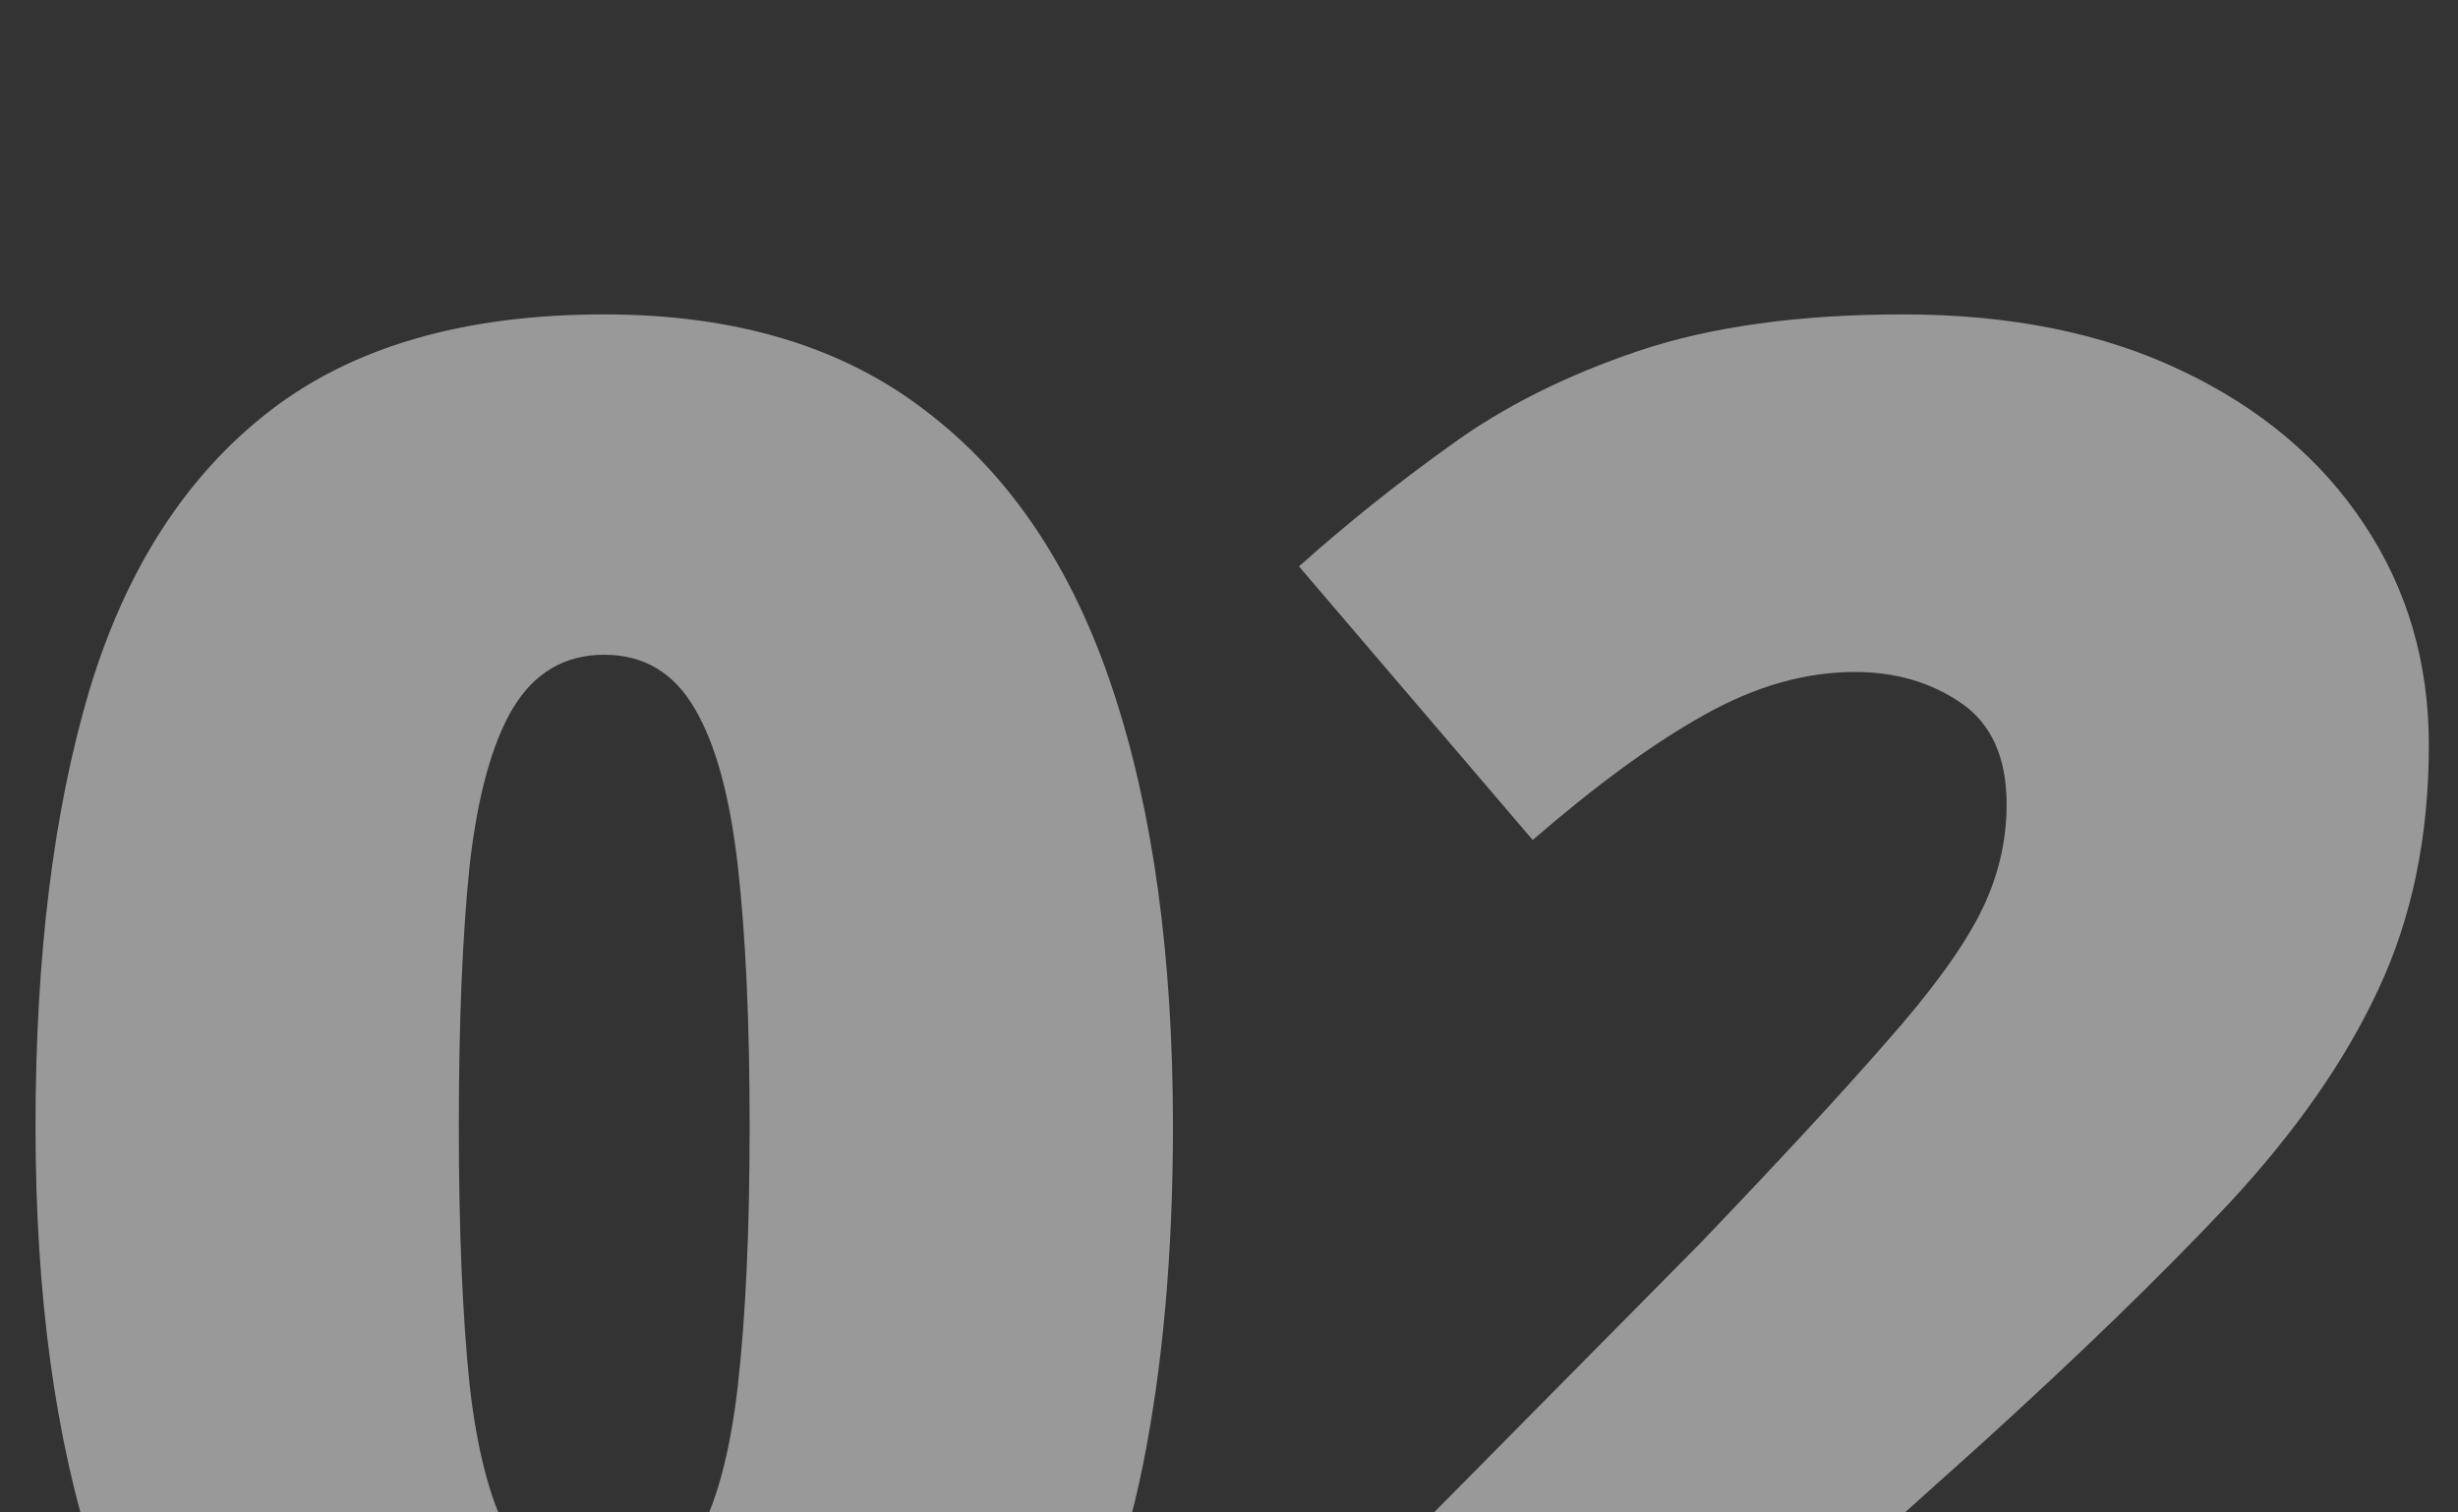 <svg width="117" height="72" viewBox="0 0 117 72" fill="none" xmlns="http://www.w3.org/2000/svg">
<rect x="0" y="0" width="117" height="72" fill="#333333" stroke="none"/>
<g clip-path="url(#clip0_2061_929)">
<path d="M55.832 53.624C55.832 59.64 55.353 65.023 54.397 69.774C53.44 74.491 51.901 78.507 49.782 81.823C47.697 85.138 44.929 87.668 41.477 89.411C38.024 91.154 33.786 92.025 28.762 92.025C22.507 92.025 17.38 90.504 13.381 87.462C9.382 84.386 6.425 79.994 4.511 74.286C2.631 68.544 1.691 61.657 1.691 53.624C1.691 45.524 2.546 38.602 4.255 32.86C5.998 27.084 8.852 22.658 12.817 19.581C16.782 16.505 22.097 14.967 28.762 14.967C35.017 14.967 40.127 16.505 44.091 19.581C48.09 22.623 51.047 27.033 52.961 32.809C54.875 38.551 55.832 45.49 55.832 53.624ZM21.84 53.624C21.84 58.512 22.011 62.614 22.353 65.929C22.729 69.245 23.413 71.74 24.404 73.415C25.429 75.055 26.882 75.876 28.762 75.876C30.642 75.876 32.077 75.055 33.068 73.415C34.06 71.74 34.743 69.262 35.119 65.981C35.495 62.665 35.683 58.546 35.683 53.624C35.683 48.669 35.495 44.533 35.119 41.217C34.743 37.902 34.06 35.407 33.068 33.732C32.077 32.023 30.642 31.169 28.762 31.169C26.882 31.169 25.429 32.023 24.404 33.732C23.413 35.407 22.729 37.902 22.353 41.217C22.011 44.533 21.84 48.669 21.84 53.624ZM117.048 91H62.651V77.67L80.954 59.162C84.748 55.197 87.688 52.018 89.772 49.626C91.892 47.233 93.378 45.199 94.233 43.524C95.087 41.85 95.515 40.106 95.515 38.295C95.515 36.073 94.797 34.467 93.361 33.476C91.926 32.484 90.234 31.989 88.286 31.989C85.927 31.989 83.535 32.672 81.108 34.04C78.715 35.373 75.998 37.355 72.956 39.987L61.831 26.964C64.086 24.948 66.479 23.034 69.008 21.222C71.538 19.377 74.528 17.873 77.981 16.71C81.433 15.548 85.637 14.967 90.593 14.967C95.686 14.967 100.095 15.856 103.82 17.633C107.58 19.411 110.485 21.855 112.536 24.965C114.587 28.041 115.612 31.544 115.612 35.475C115.612 39.816 114.809 43.695 113.203 47.113C111.63 50.497 109.255 53.898 106.076 57.316C102.897 60.7 98.933 64.545 94.182 68.852L88.696 73.773V74.286H117.048V91Z" fill="white" fill-opacity="0.5"/>
</g>
<defs>
<clipPath id="clip0_2061_929">
<rect width="117" height="72" fill="white"/>
</clipPath>
</defs>
</svg>
